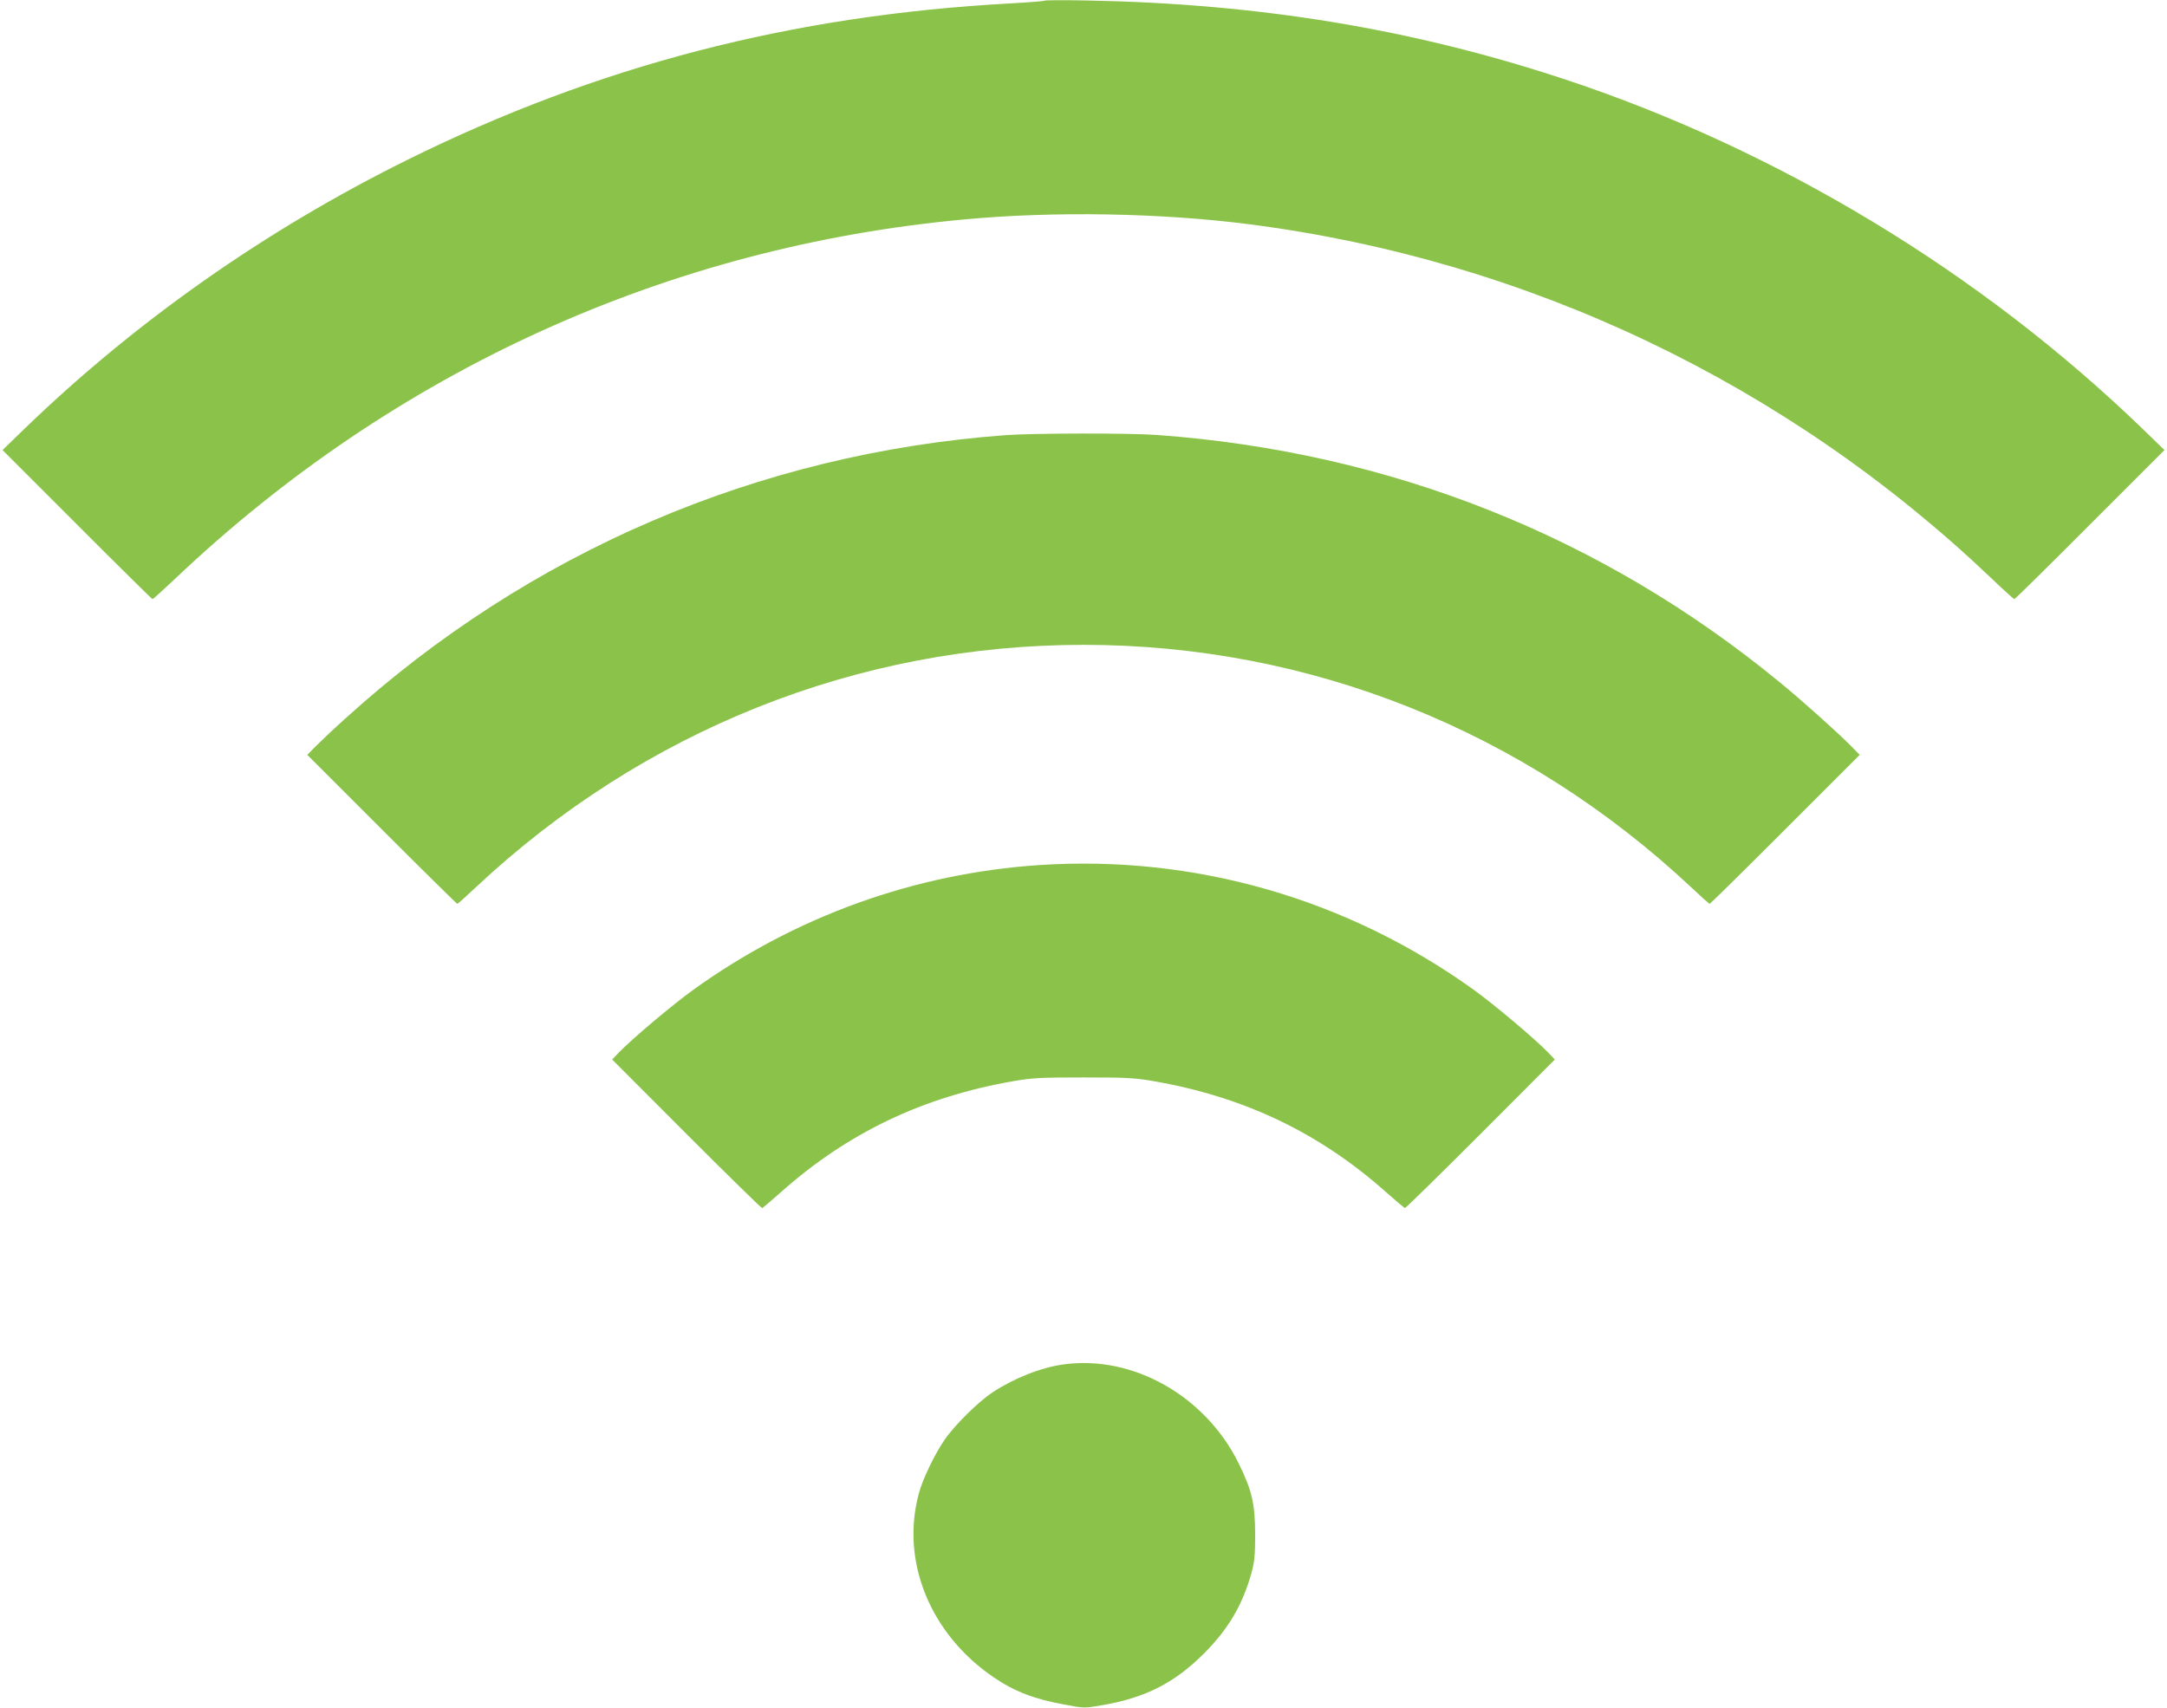 <?xml version="1.0" standalone="no"?>
<!DOCTYPE svg PUBLIC "-//W3C//DTD SVG 20010904//EN"
 "http://www.w3.org/TR/2001/REC-SVG-20010904/DTD/svg10.dtd">
<svg version="1.0" xmlns="http://www.w3.org/2000/svg"
 width="1280pt" height="1009pt" viewBox="0 0 1280 1009"
 preserveAspectRatio="xMidYMid meet">
<g transform="translate(0,1009) scale(0.1,-0.1)"
fill="#8bc34a" stroke="none">
<path d="M6170 10086 c-3 -3 -93 -10 -200 -16 -1293 -70 -2440 -368 -3565
-925 -836 -414 -1603 -953 -2260 -1588 l-130 -126 440 -440 c242 -243 443
-441 446 -441 3 0 65 56 137 124 1292 1225 2908 1960 4663 2120 528 49 1156
38 1678 -29 1648 -212 3176 -941 4384 -2092 71 -68 132 -123 135 -123 4 0 205
198 447 441 l440 440 -130 126 c-957 925 -2156 1650 -3420 2067 -897 296
-1799 444 -2810 463 -137 3 -252 2 -255 -1z"/>
<path d="M5940 7519 c-1461 -108 -2813 -688 -3900 -1674 -69 -62 -147 -136
-175 -164 l-50 -51 440 -440 c242 -242 443 -440 446 -440 4 0 53 44 110 98
990 927 2254 1432 3589 1432 1335 0 2599 -505 3589 -1432 57 -54 106 -98 110
-98 3 0 204 198 446 440 l440 440 -50 51 c-79 80 -289 269 -425 380 -1051 863
-2302 1359 -3675 1459 -164 12 -729 11 -895 -1z"/>
<path d="M6140 4979 c-736 -49 -1440 -302 -2045 -737 -127 -92 -357 -286 -440
-371 l-39 -41 439 -440 c242 -242 443 -439 447 -438 4 2 52 42 106 90 396 354
842 567 1377 660 114 20 165 22 415 22 250 0 301 -2 415 -22 535 -93 981 -306
1377 -660 54 -48 102 -88 106 -90 4 -1 205 196 447 438 l439 440 -39 41 c-83
85 -313 279 -440 371 -750 539 -1649 797 -2565 737z"/>
<path d="M6285 2029 c-134 -18 -292 -80 -423 -166 -83 -55 -223 -193 -282
-279 -60 -87 -130 -233 -153 -319 -108 -401 68 -830 442 -1085 124 -84 238
-128 417 -161 116 -22 119 -22 218 -5 262 44 435 133 611 310 141 142 225 285
277 472 18 66 22 105 22 229 -1 182 -18 257 -98 420 -196 397 -623 639 -1031
584z"/>
</g>
</svg>
